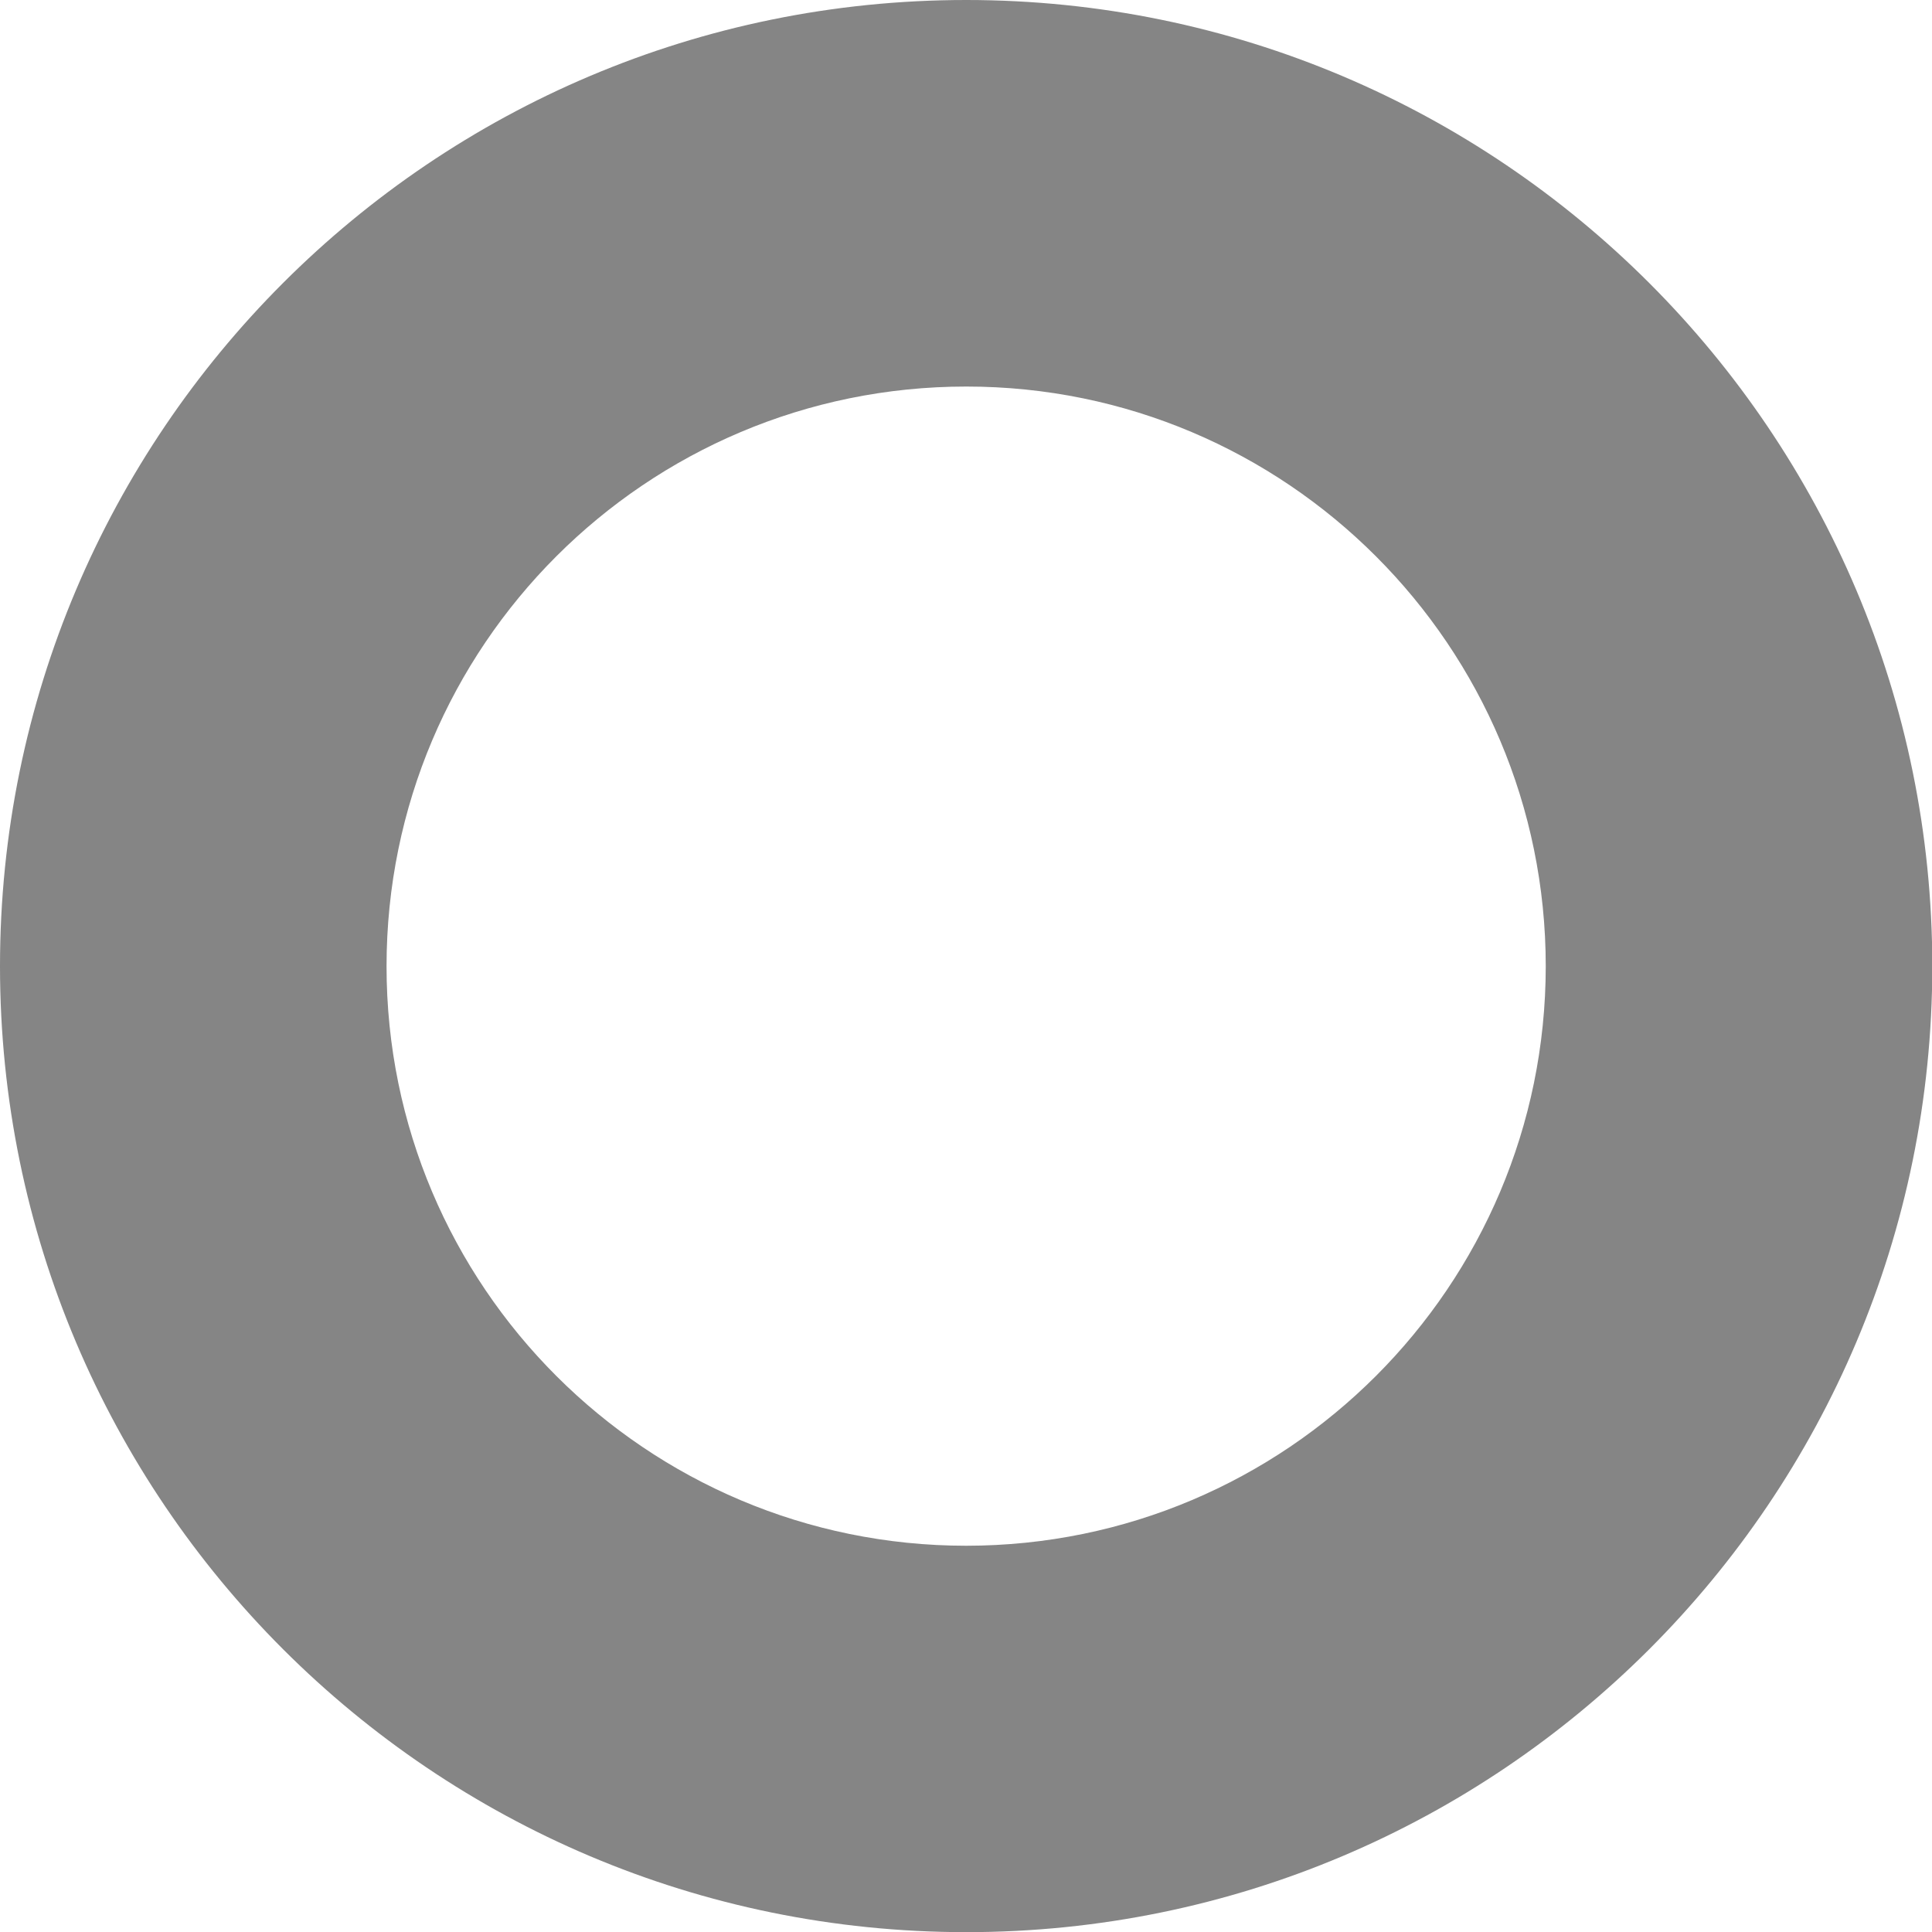 <?xml version="1.0" encoding="utf-8"?>
<svg xmlns="http://www.w3.org/2000/svg" fill="none" height="100%" overflow="visible" preserveAspectRatio="none" style="display: block;" viewBox="0 0 13 13" width="100%">
<path d="M6.502 10.401C4.348 10.401 2.601 8.655 2.601 6.502C2.601 4.347 4.347 2.601 6.502 2.601C8.655 2.601 10.401 4.348 10.401 6.502C10.4 8.655 8.655 10.4 6.502 10.401ZM6.502 13.001C10.091 13.001 13.001 10.091 13.002 6.502C13.002 2.911 10.091 0.001 6.502 0C2.911 0 0 2.911 0 6.502C0.001 10.091 2.911 13.001 6.502 13.001Z" fill="#858585" id="Vector"/>
</svg>